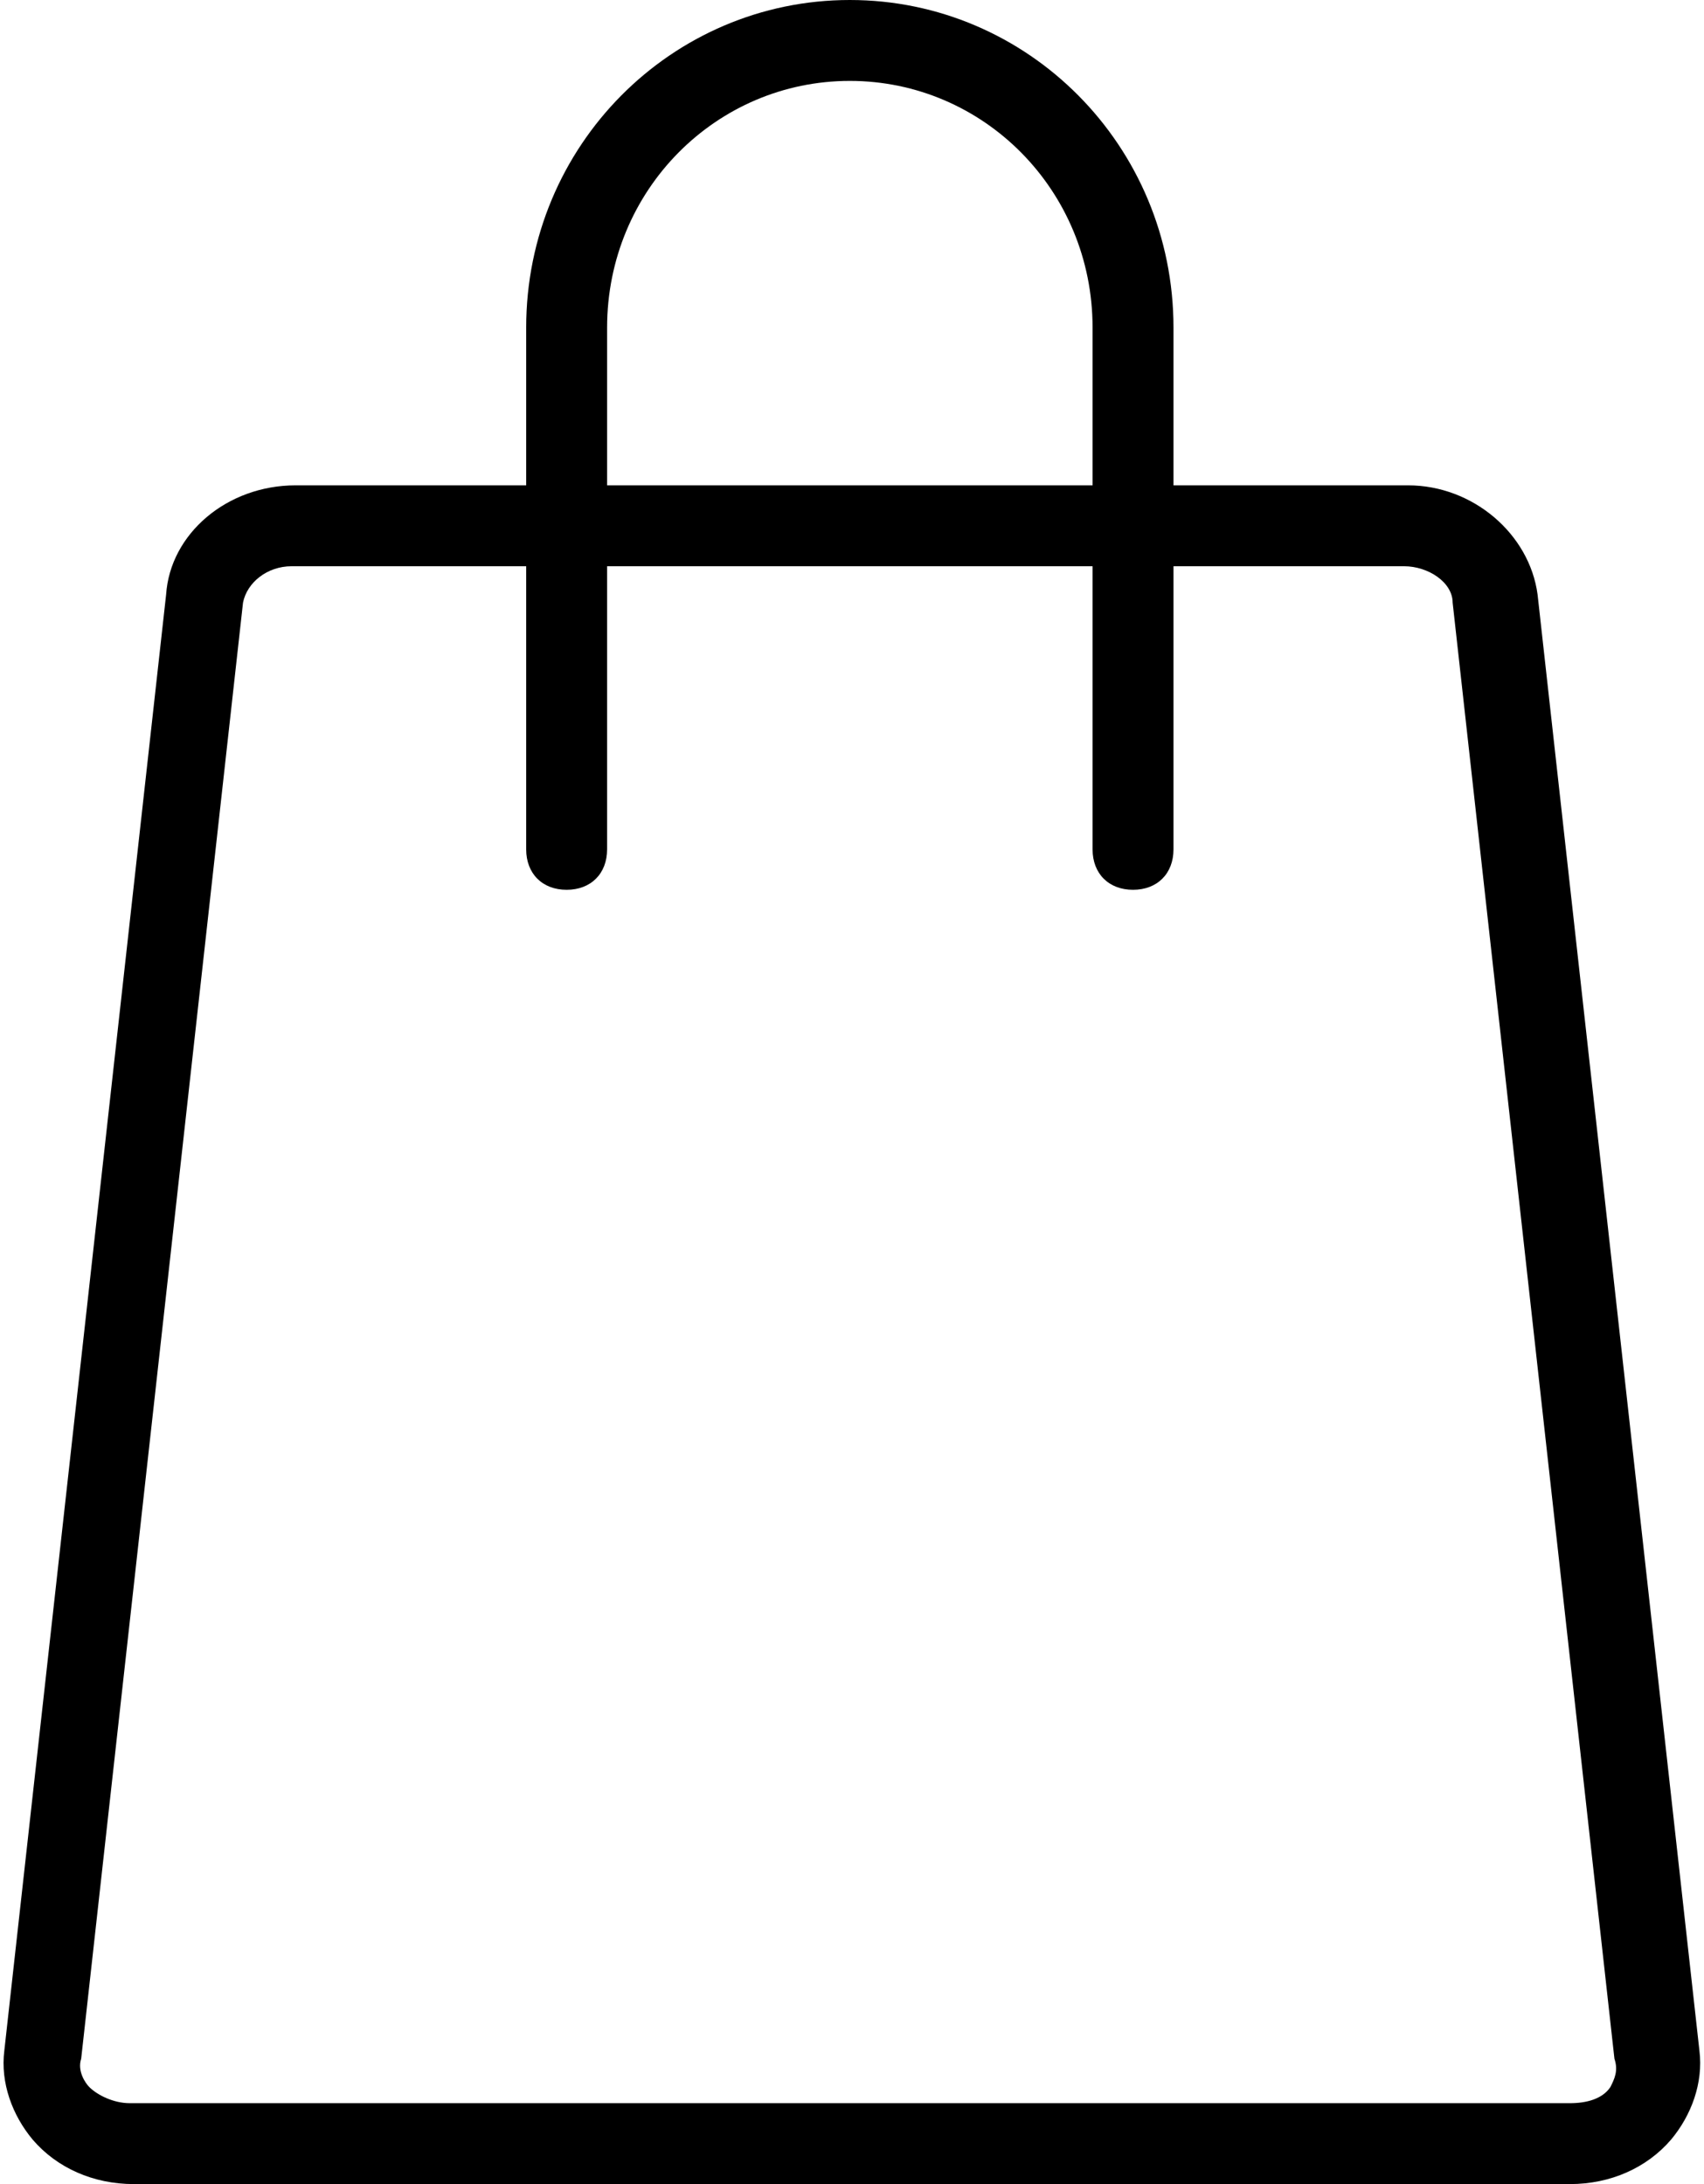 <svg width="39" height="50" viewBox="0 0 39 50" fill="none" xmlns="http://www.w3.org/2000/svg">
<path d="M38.895 46.944L35.191 13.611C35.006 12.222 33.71 11.111 32.228 11.111H26.858V7.5C26.858 3.333 23.524 0 19.45 0C15.376 0 12.043 3.333 12.043 7.5V11.111H6.765C5.191 11.111 3.895 12.222 3.802 13.611L0.099 46.944C0.006 47.685 0.284 48.426 0.747 48.981C1.302 49.63 2.136 50 3.062 50H35.932C36.858 50 37.691 49.63 38.247 48.981C38.71 48.426 38.987 47.685 38.895 46.944ZM13.895 7.5C13.895 4.352 16.395 1.852 19.45 1.852C22.506 1.852 25.006 4.352 25.006 7.5V11.111H13.895V7.5ZM36.858 47.778C36.673 48.056 36.302 48.148 35.932 48.148H2.969C2.599 48.148 2.228 47.963 2.043 47.778C1.95 47.685 1.765 47.407 1.858 47.13L5.562 13.796C5.654 13.333 6.117 12.963 6.673 12.963H12.043V19.444C12.043 20 12.413 20.37 12.969 20.37C13.524 20.37 13.895 20 13.895 19.444V12.963H25.006V19.444C25.006 20 25.376 20.37 25.932 20.37C26.487 20.37 26.858 20 26.858 19.444V12.963H32.136C32.691 12.963 33.247 13.333 33.247 13.796L36.95 47.13C37.043 47.407 36.95 47.593 36.858 47.778Z" fill="black"/>
</svg>
